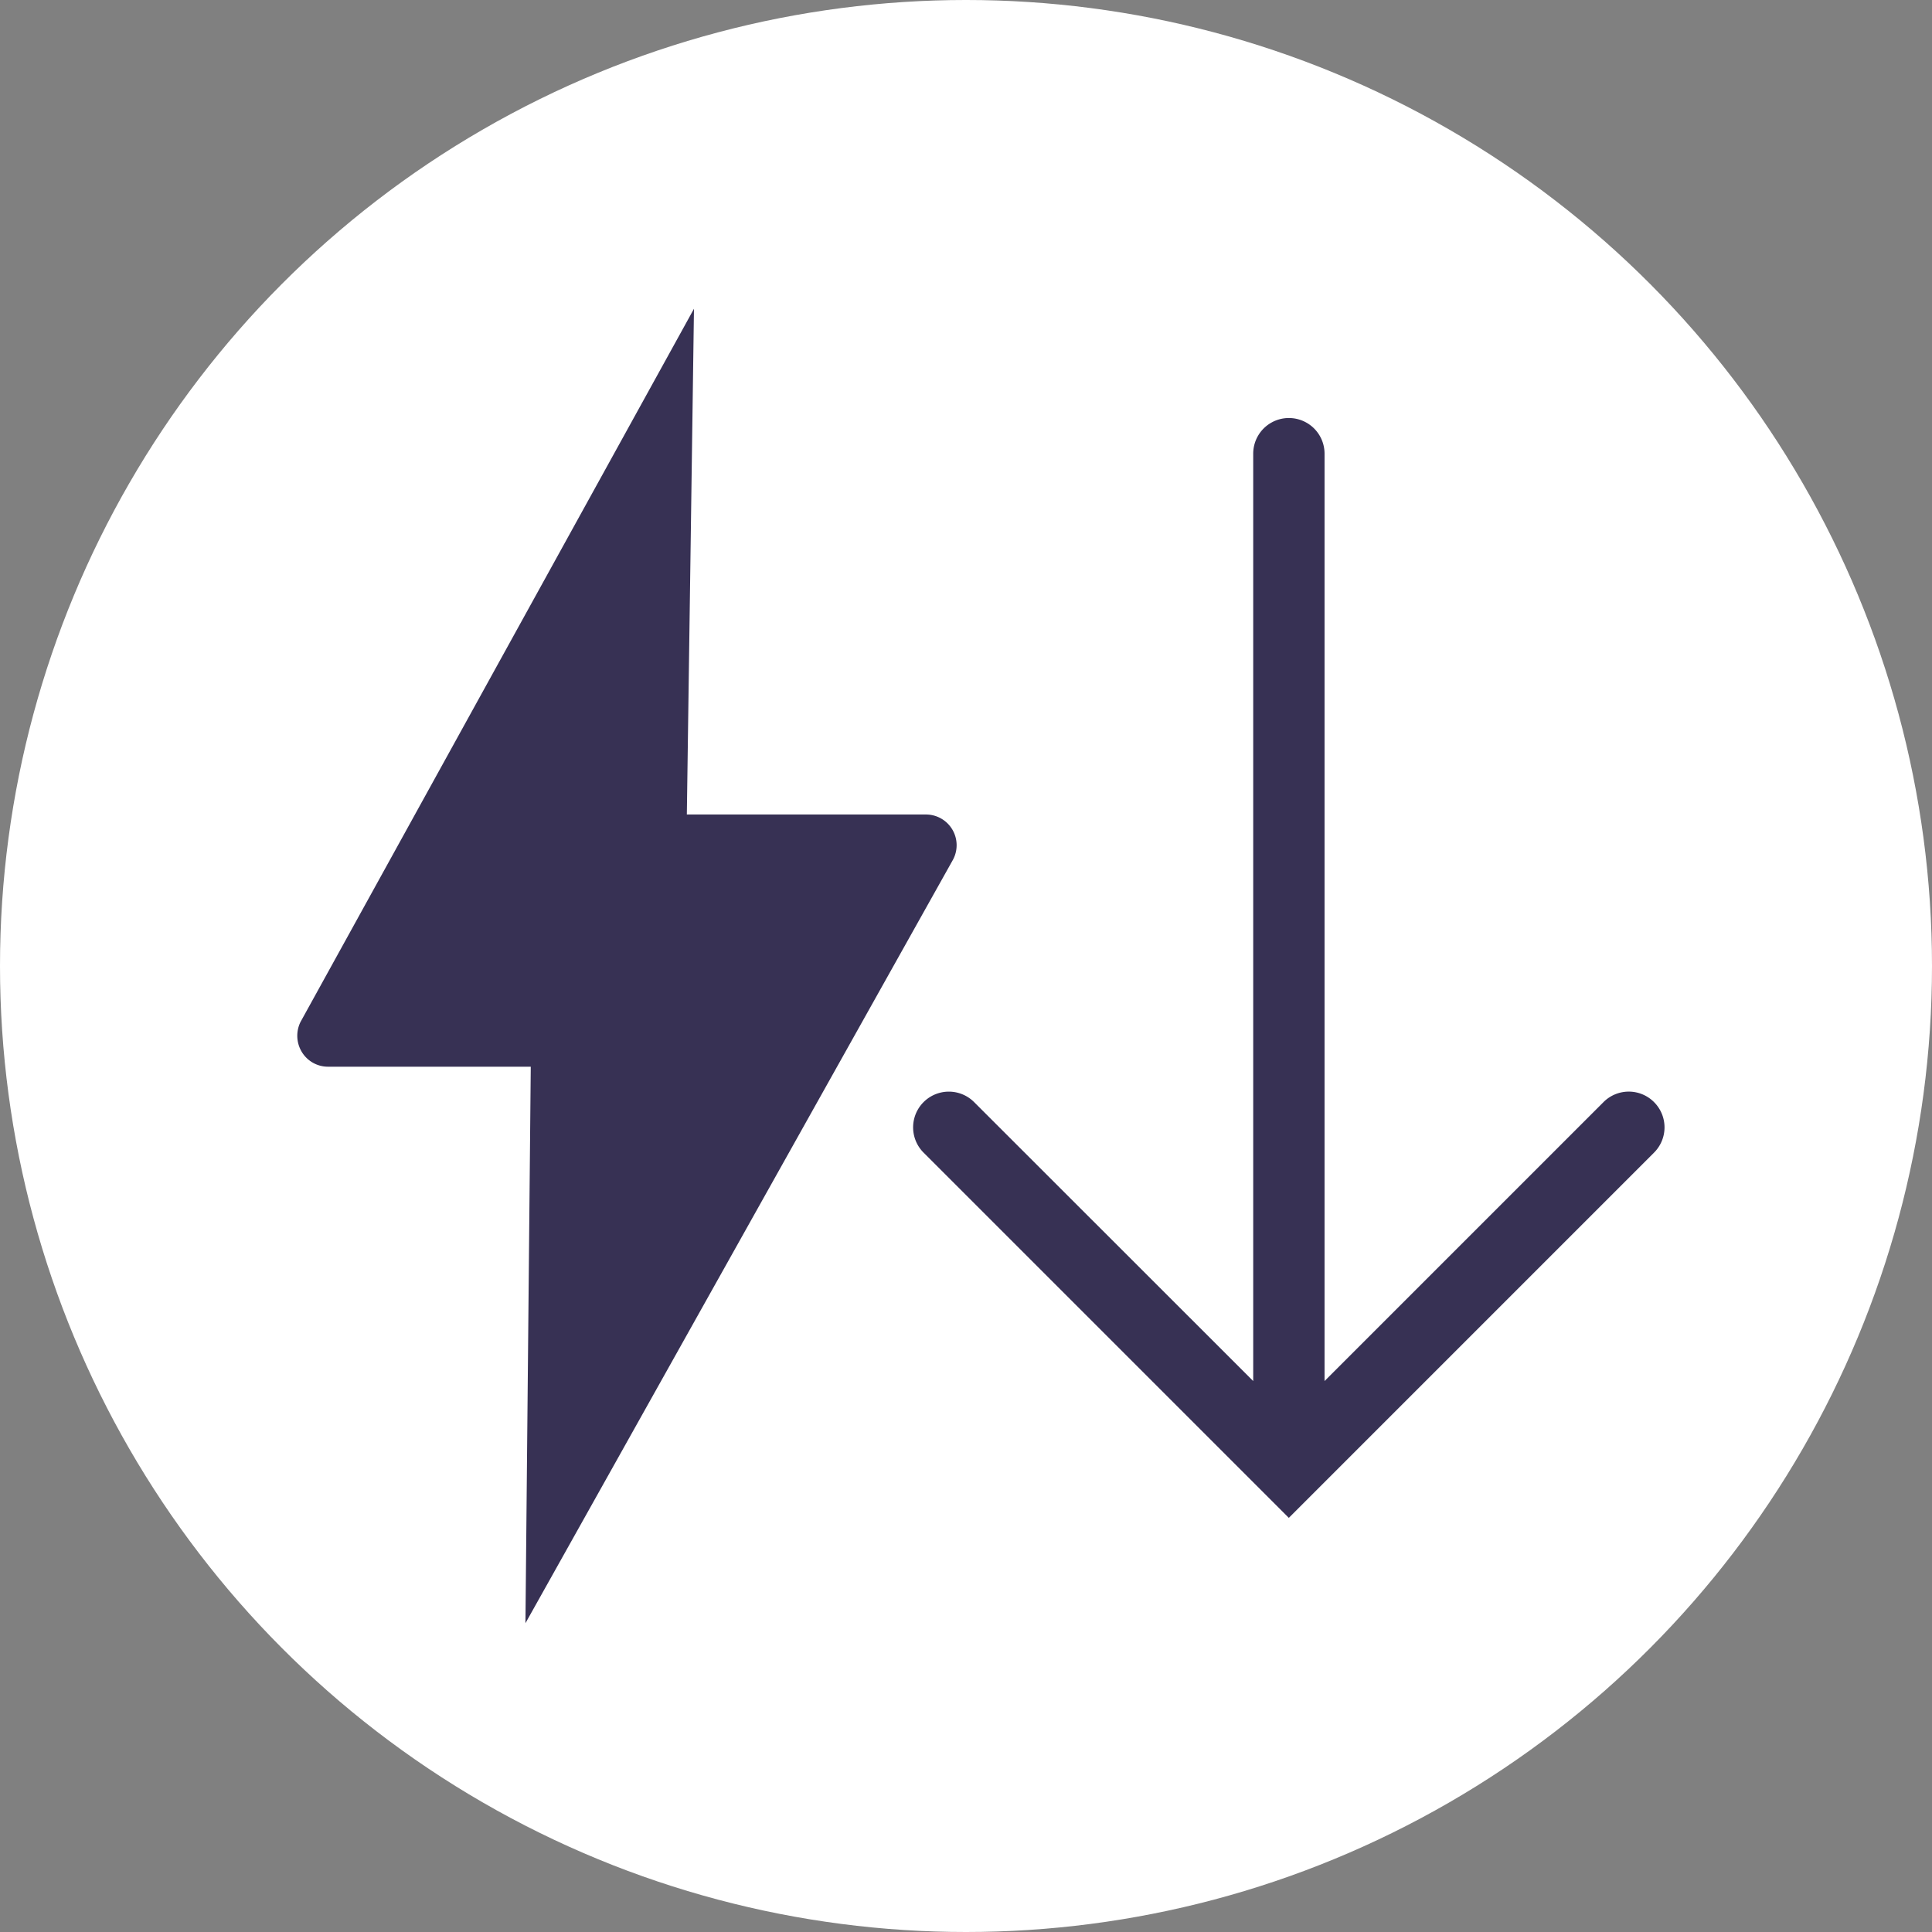 <svg xmlns="http://www.w3.org/2000/svg" xmlns:xlink="http://www.w3.org/1999/xlink" width="65" height="65" viewBox="0 0 65 65">
  <rect x="0" y="0" width="65" height="65" fill="#808080" stroke="none"/>
  <defs>
    <clipPath id="clip-path">
      <rect id="Rectangle_396" data-name="Rectangle 396" width="52" height="44.223" fill="#373154"/>
    </clipPath>
  </defs>
  <g id="Group_398" data-name="Group 398" transform="translate(-131 -2698)">
    <circle id="Ellipse_15" data-name="Ellipse 15" cx="32.5" cy="32.5" r="32.5" transform="translate(131 2698)" fill="#fff"/>
    <g id="Group_399" data-name="Group 399" transform="translate(141 2708.388)">
      <g id="Group_399-2" data-name="Group 399" transform="translate(0 0)" clip-path="url(#clip-path)">
        <path id="Path_691" data-name="Path 691" d="M36.042,24.545a1.2,1.2,0,0,0-1.7,0L24.957,33.93V2.73a1.2,1.2,0,1,0-2.4,0v31.2l-9.39-9.385a1.2,1.2,0,0,0-1.7,1.7L23.755,38.533,36.042,26.245a1.2,1.2,0,0,0,0-1.7" transform="translate(9.606 2.146)" fill="#373154"/>
        <path id="Path_692" data-name="Path 692" d="M22.059,18.54a1.033,1.033,0,0,0-.911-1.525H13.107L13.347,0,.11,23.993A1.05,1.05,0,0,0,.151,25a1.029,1.029,0,0,0,.885.5h6.82L7.677,44.223Z" transform="translate(0.001 0)" fill="#373154"/>
      </g>
    </g>
  </g>
</svg>
